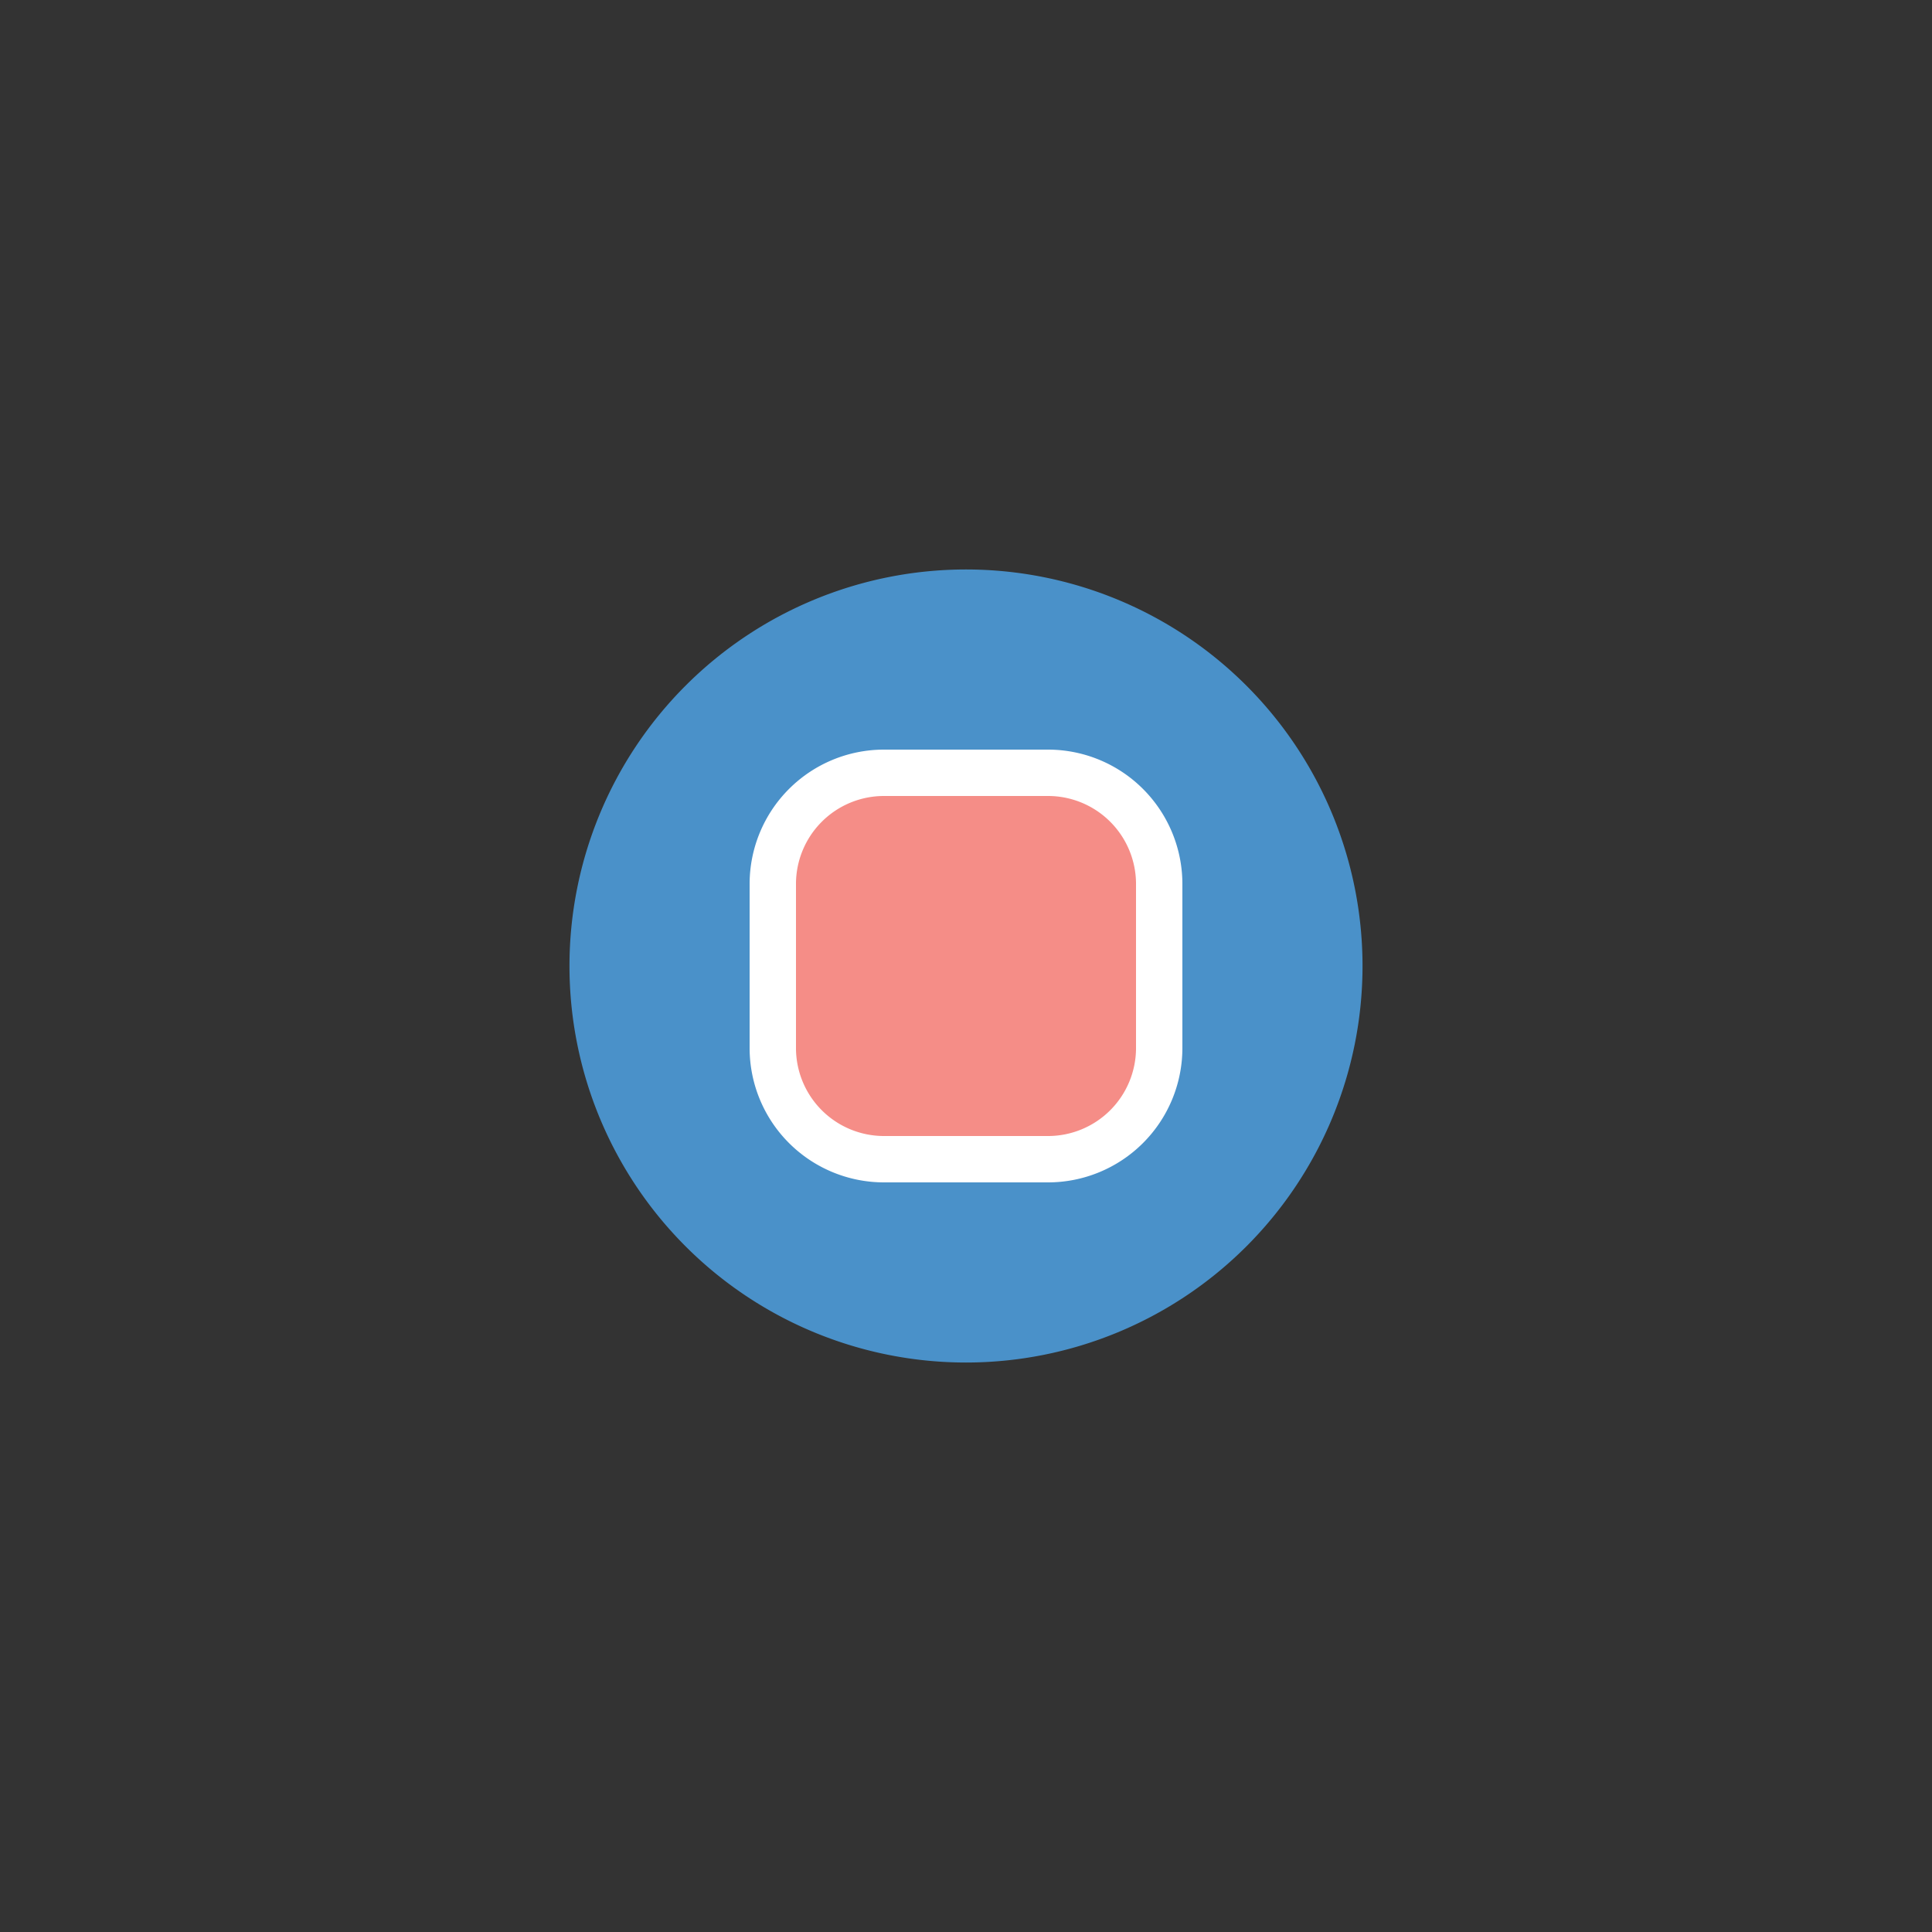 <?xml version="1.0" encoding="UTF-8"?> <svg xmlns="http://www.w3.org/2000/svg" id="Layer_1" data-name="Layer 1" viewBox="0 0 250 250"><rect x="0" y="0" width="250" height="250" fill="#333333" stroke="none"/><defs><style>.cls-1{fill:#4a91c9;}.cls-2{fill:#f58d87;stroke:#fff;stroke-miterlimit:10;stroke-width:6px;}</style></defs><title>Fresh Frozen Tissue</title><path class="cls-1" d="M125,176.31A51.31,51.31,0,1,0,73.69,125,51.31,51.31,0,0,0,125,176.31"></path><path class="cls-2" d="M135.61,150H114.39A14.39,14.39,0,0,1,100,135.61V114.39A14.39,14.39,0,0,1,114.39,100h21.22A14.39,14.39,0,0,1,150,114.39v21.22A14.39,14.39,0,0,1,135.61,150"></path></svg> 